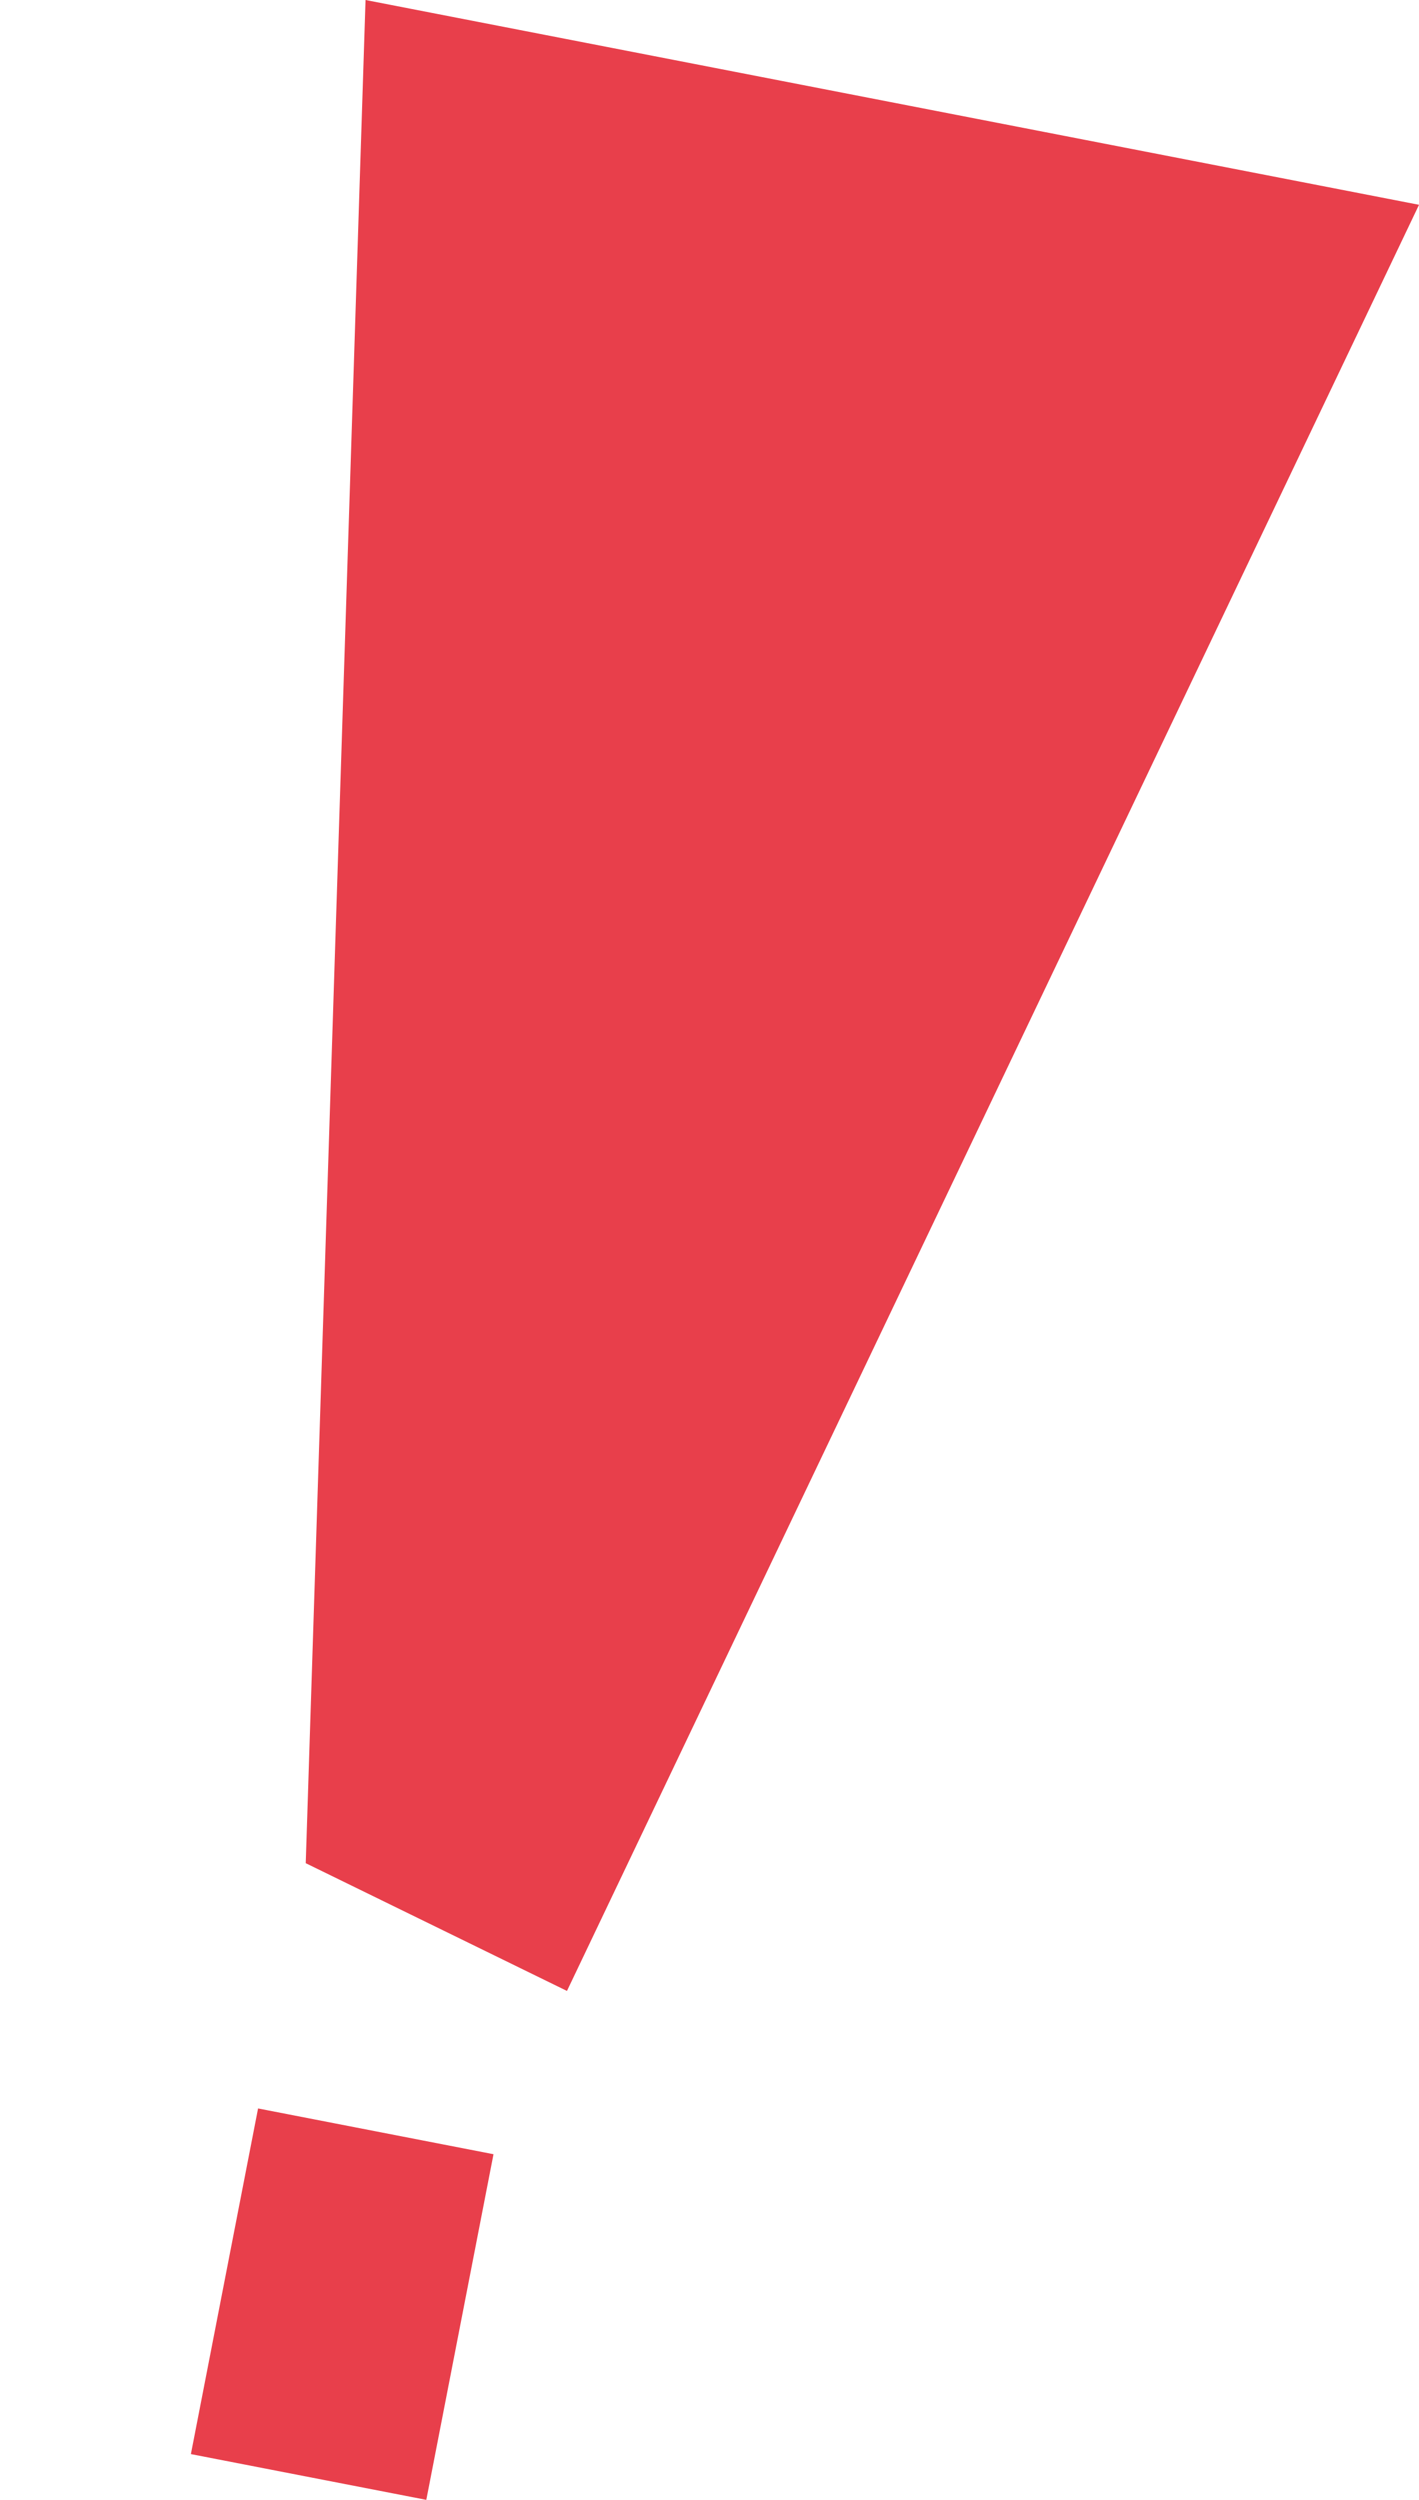 <svg xmlns="http://www.w3.org/2000/svg" width="82.572" height="145.451"><g data-name="Group 100"><g data-name="Group 99" fill="#e83f4b"><path data-name="Path 256" d="M17.791 108.407L21.271 0l61.302 11.916L32.992 115.84z"/><path data-name="Rectangle 22" d="M15.017 122.677l13.7 2.663-3.91 20.111-13.699-2.663z"/></g></g></svg>